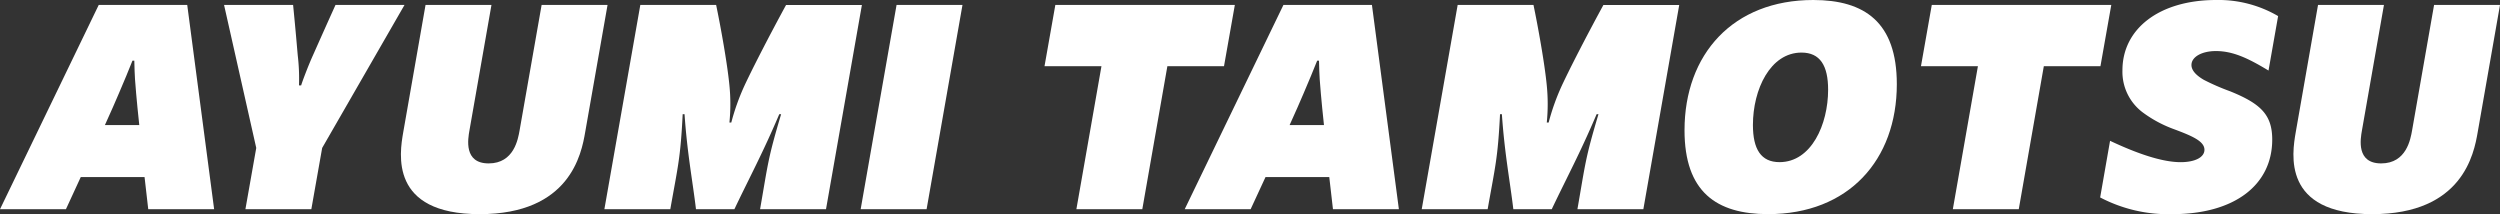 <svg xmlns="http://www.w3.org/2000/svg" xmlns:xlink="http://www.w3.org/1999/xlink" width="338.571" height="29.003" viewBox="0 0 338.571 29.003"><rect x="0" y="0" width="338.571" height="29.003" fill="#333333" stroke="none"/><defs><clipPath id="a"><rect width="338.571" height="29.003" fill="#fff"/></clipPath></defs><g clip-path="url(#a)"><path d="M13.37.835H25.357L29,28.5H20.076l-.5-4.359H10.939L8.928,28.5H0ZM18.861,17.1c-.211-1.8-.293-3.018-.419-4.234-.127-1.383-.211-2.388-.252-4.485h-.252c-1,2.432-.67,1.719-1.843,4.444-.42,1.006-1.09,2.514-1.887,4.275Z" transform="translate(0 -0.164)" fill="#fff"/><path d="M42.108,20.2,37.749.834H47.1c.378,3.814.5,5.407.629,6.832a26.8,26.8,0,0,1,.168,4.066h.293c.126-.461.964-2.682,1.592-4.066,2.179-4.9,2.892-6.454,3.06-6.832h9.346L51.035,20.2l-1.467,8.3H40.641Z" transform="translate(-7.405 -0.164)" fill="#fff"/><path d="M67.861,18.06,70.879.834h8.928L76.829,17.809c-.208,1.173-.8,4.485,2.6,4.485,3.436,0,3.982-3.312,4.19-4.485L86.6.834h8.928L92.5,18.06c-.5,2.933-2.052,11.106-14.292,11.106S67.359,20.953,67.861,18.06" transform="translate(-13.249 -0.164)" fill="#fff"/><path d="M106.691.834h10.268c.587,2.808,1.51,7.88,1.8,10.9a25.193,25.193,0,0,1,0,5.029h.252a30.393,30.393,0,0,1,1.76-4.945c1.132-2.431,3.311-6.665,5.658-10.981H136.7L131.838,28.5h-8.928c1.09-6.244,1.048-6.832,2.85-12.867h-.252c-2.222,5.239-4.023,8.551-6.077,12.867h-5.2c-.461-3.856-1.174-7.461-1.551-12.867h-.252c-.293,5.993-.67,7.167-1.676,12.867h-8.928Z" transform="translate(-19.974 -0.164)" fill="#fff"/><path d="M149.862.834h8.927L153.929,28.5H145Z" transform="translate(-28.442 -0.164)" fill="#fff"/><path d="M183.685,9.133h-7.712l1.467-8.3h24.31l-1.468,8.3h-7.67L189.217,28.5H180.29Z" transform="translate(-34.517 -0.164)" fill="#fff"/><path d="M212.963.835H224.95L228.6,28.5h-8.928l-.5-4.359h-8.633L208.521,28.5h-8.928ZM218.454,17.1c-.21-1.8-.293-3.018-.419-4.234-.127-1.383-.21-2.388-.252-4.485h-.251c-1.006,2.432-.67,1.719-1.844,4.444-.42,1.006-1.09,2.514-1.887,4.275Z" transform="translate(-39.151 -0.164)" fill="#fff"/><path d="M244.394.834h10.268c.587,2.808,1.51,7.88,1.8,10.9a25.191,25.191,0,0,1,0,5.029h.252a30.392,30.392,0,0,1,1.76-4.945c1.132-2.431,3.311-6.665,5.658-10.981H274.4L269.541,28.5h-8.928c1.09-6.244,1.048-6.832,2.85-12.867h-.252c-2.222,5.239-4.023,8.551-6.077,12.867h-5.2c-.461-3.856-1.174-7.461-1.551-12.867h-.252c-.293,5.993-.67,7.167-1.676,12.867h-8.928Z" transform="translate(-46.985 -0.164)" fill="#fff"/><path d="M283.8,17.644C283.8,7.334,290.379,0,301.235,0c6.957,0,11.316,3.018,11.316,11.4,0,10.269-6.538,17.6-17.435,17.6-7,0-11.317-3.018-11.317-11.358m12.868,4.317c4.316,0,6.58-5.113,6.58-9.808,0-3.269-1.09-5.03-3.605-5.03-4.232,0-6.579,4.988-6.579,9.808,0,3.269,1.089,5.03,3.6,5.03" transform="translate(-55.668 0)" fill="#fff"/><path d="M331.347,9.133h-7.712L325.1.834h24.31l-1.468,8.3h-7.669L336.879,28.5h-8.928Z" transform="translate(-63.482 -0.164)" fill="#fff"/><path d="M353.824,26.74l1.341-7.67c3.647,1.719,7.042,2.892,9.557,2.892,1.969,0,3.226-.671,3.226-1.677,0-1.174-1.717-1.887-4.064-2.767a16.63,16.63,0,0,1-4.192-2.22,6.869,6.869,0,0,1-2.85-5.784C356.842,3.9,361.83,0,369.542,0a15.987,15.987,0,0,1,8.382,2.179l-1.3,7.377c-2.766-1.677-4.82-2.641-7.125-2.641-1.928,0-3.311.8-3.311,1.887,0,.754.67,1.424,1.677,2.012a30.507,30.507,0,0,0,3.562,1.55c4.15,1.677,5.7,3.186,5.7,6.538,0,6.119-5.071,10.1-13.538,10.1a19.849,19.849,0,0,1-9.765-2.263" transform="translate(-69.403 0)" fill="#fff"/><path d="M386.7,18.06,389.716.834h8.928l-2.977,16.975c-.209,1.173-.8,4.485,2.6,4.485,3.436,0,3.981-3.312,4.19-4.485L405.433.834h8.928L411.342,18.06c-.5,2.933-2.053,11.106-14.292,11.106S386.2,20.953,386.7,18.06" transform="translate(-75.79 -0.164)" fill="#fff"/></g></svg>